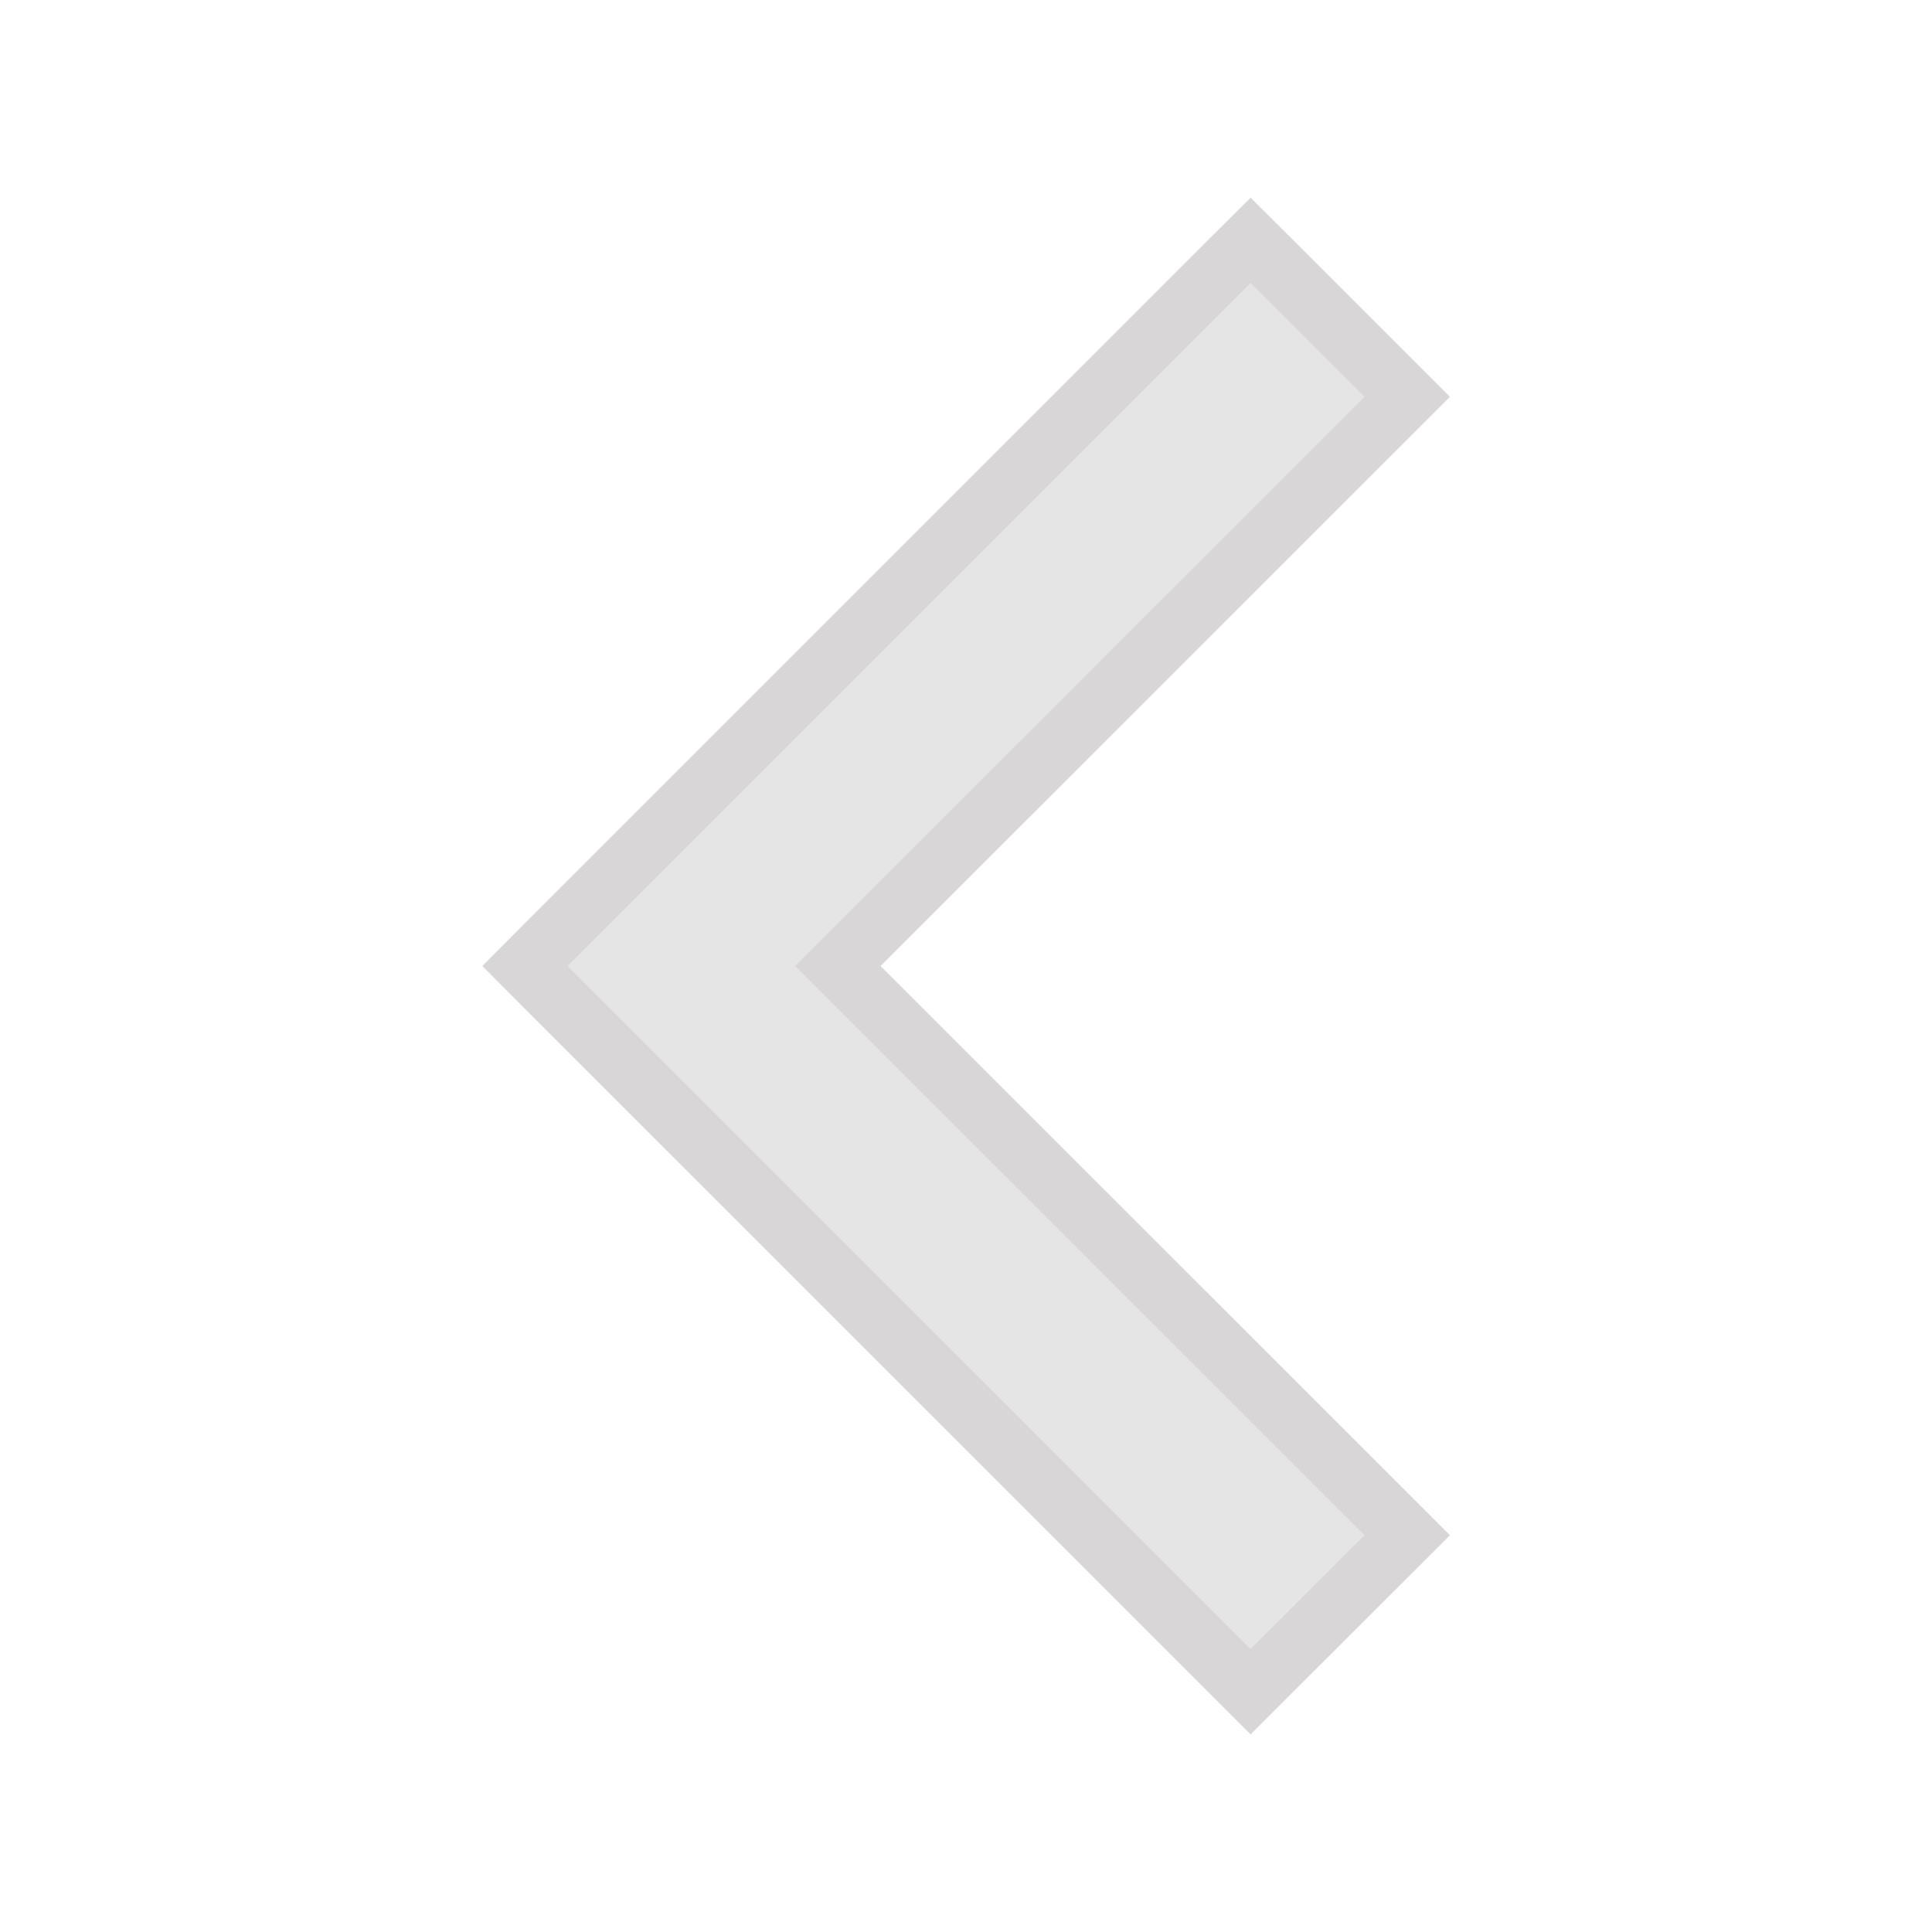 <svg width="16" height="16" viewBox="0 0 16 16" fill="none" xmlns="http://www.w3.org/2000/svg">
<path d="M10.534 2.166L10.357 1.99L10.18 2.166L4.523 7.823L4.347 8L4.523 8.177L10.18 13.833L10.357 14.01L10.534 13.833L11.477 12.891L11.654 12.714L11.477 12.537L6.939 8L11.477 3.463L11.654 3.286L11.477 3.109L10.534 2.166Z" fill="#E5E5E5" stroke="#D8D6D6" stroke-width="0.5"/>
</svg>

